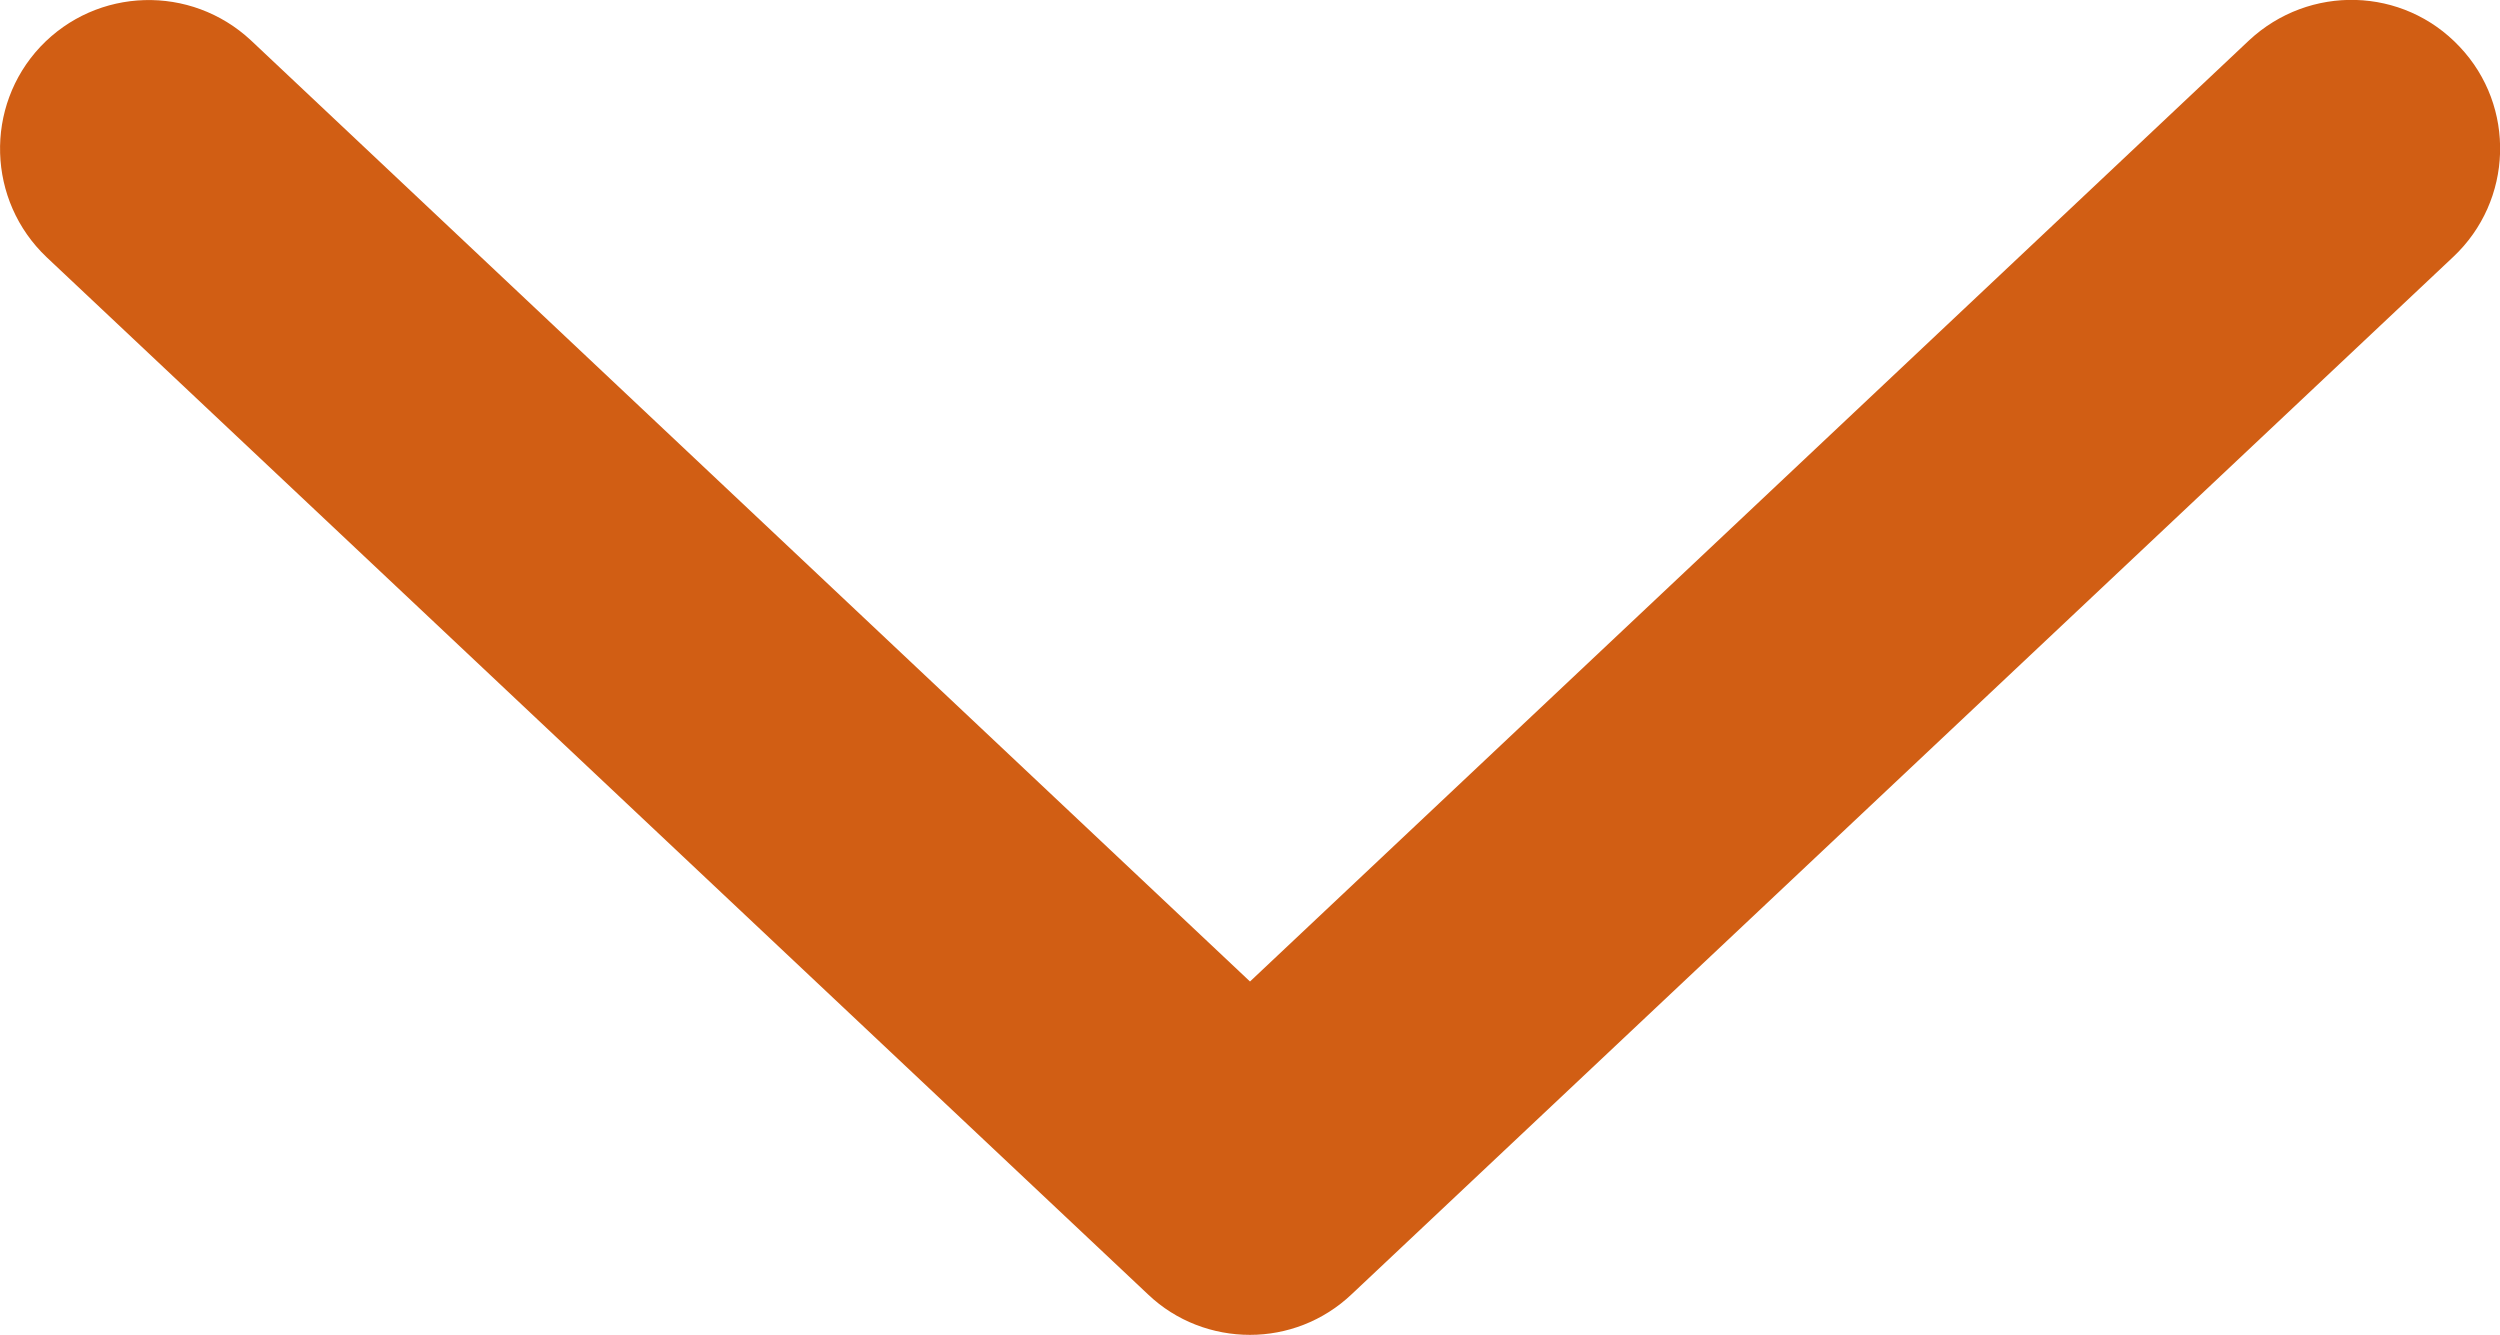 <?xml version="1.0" encoding="utf-8"?>
<!-- Generator: Adobe Illustrator 24.3.0, SVG Export Plug-In . SVG Version: 6.00 Build 0)  -->
<svg version="1.1" id="Layer_2_1_" xmlns="http://www.w3.org/2000/svg" xmlns:xlink="http://www.w3.org/1999/xlink" x="0px" y="0px"
	 viewBox="0 0 556.8 297.3" style="enable-background:new 0 0 556.8 297.3;" xml:space="preserve">
<style type="text/css">
	.st0{fill:#D15E14;}
</style>
<path class="st0" d="M278.4,297.3c-8.2,0-16.4-3-22.7-9L10.4,57.3C-2.9,44.7-3.5,23.7,9,10.4C21.6-2.9,42.5-3.5,55.9,9l222.5,209.6
	L500.9,9c13.4-12.5,34.3-12,46.9,1.4c12.6,13.3,11.9,34.3-1.4,46.8l-245.3,231C294.7,294.3,286.5,297.3,278.4,297.3z"/>
</svg>
